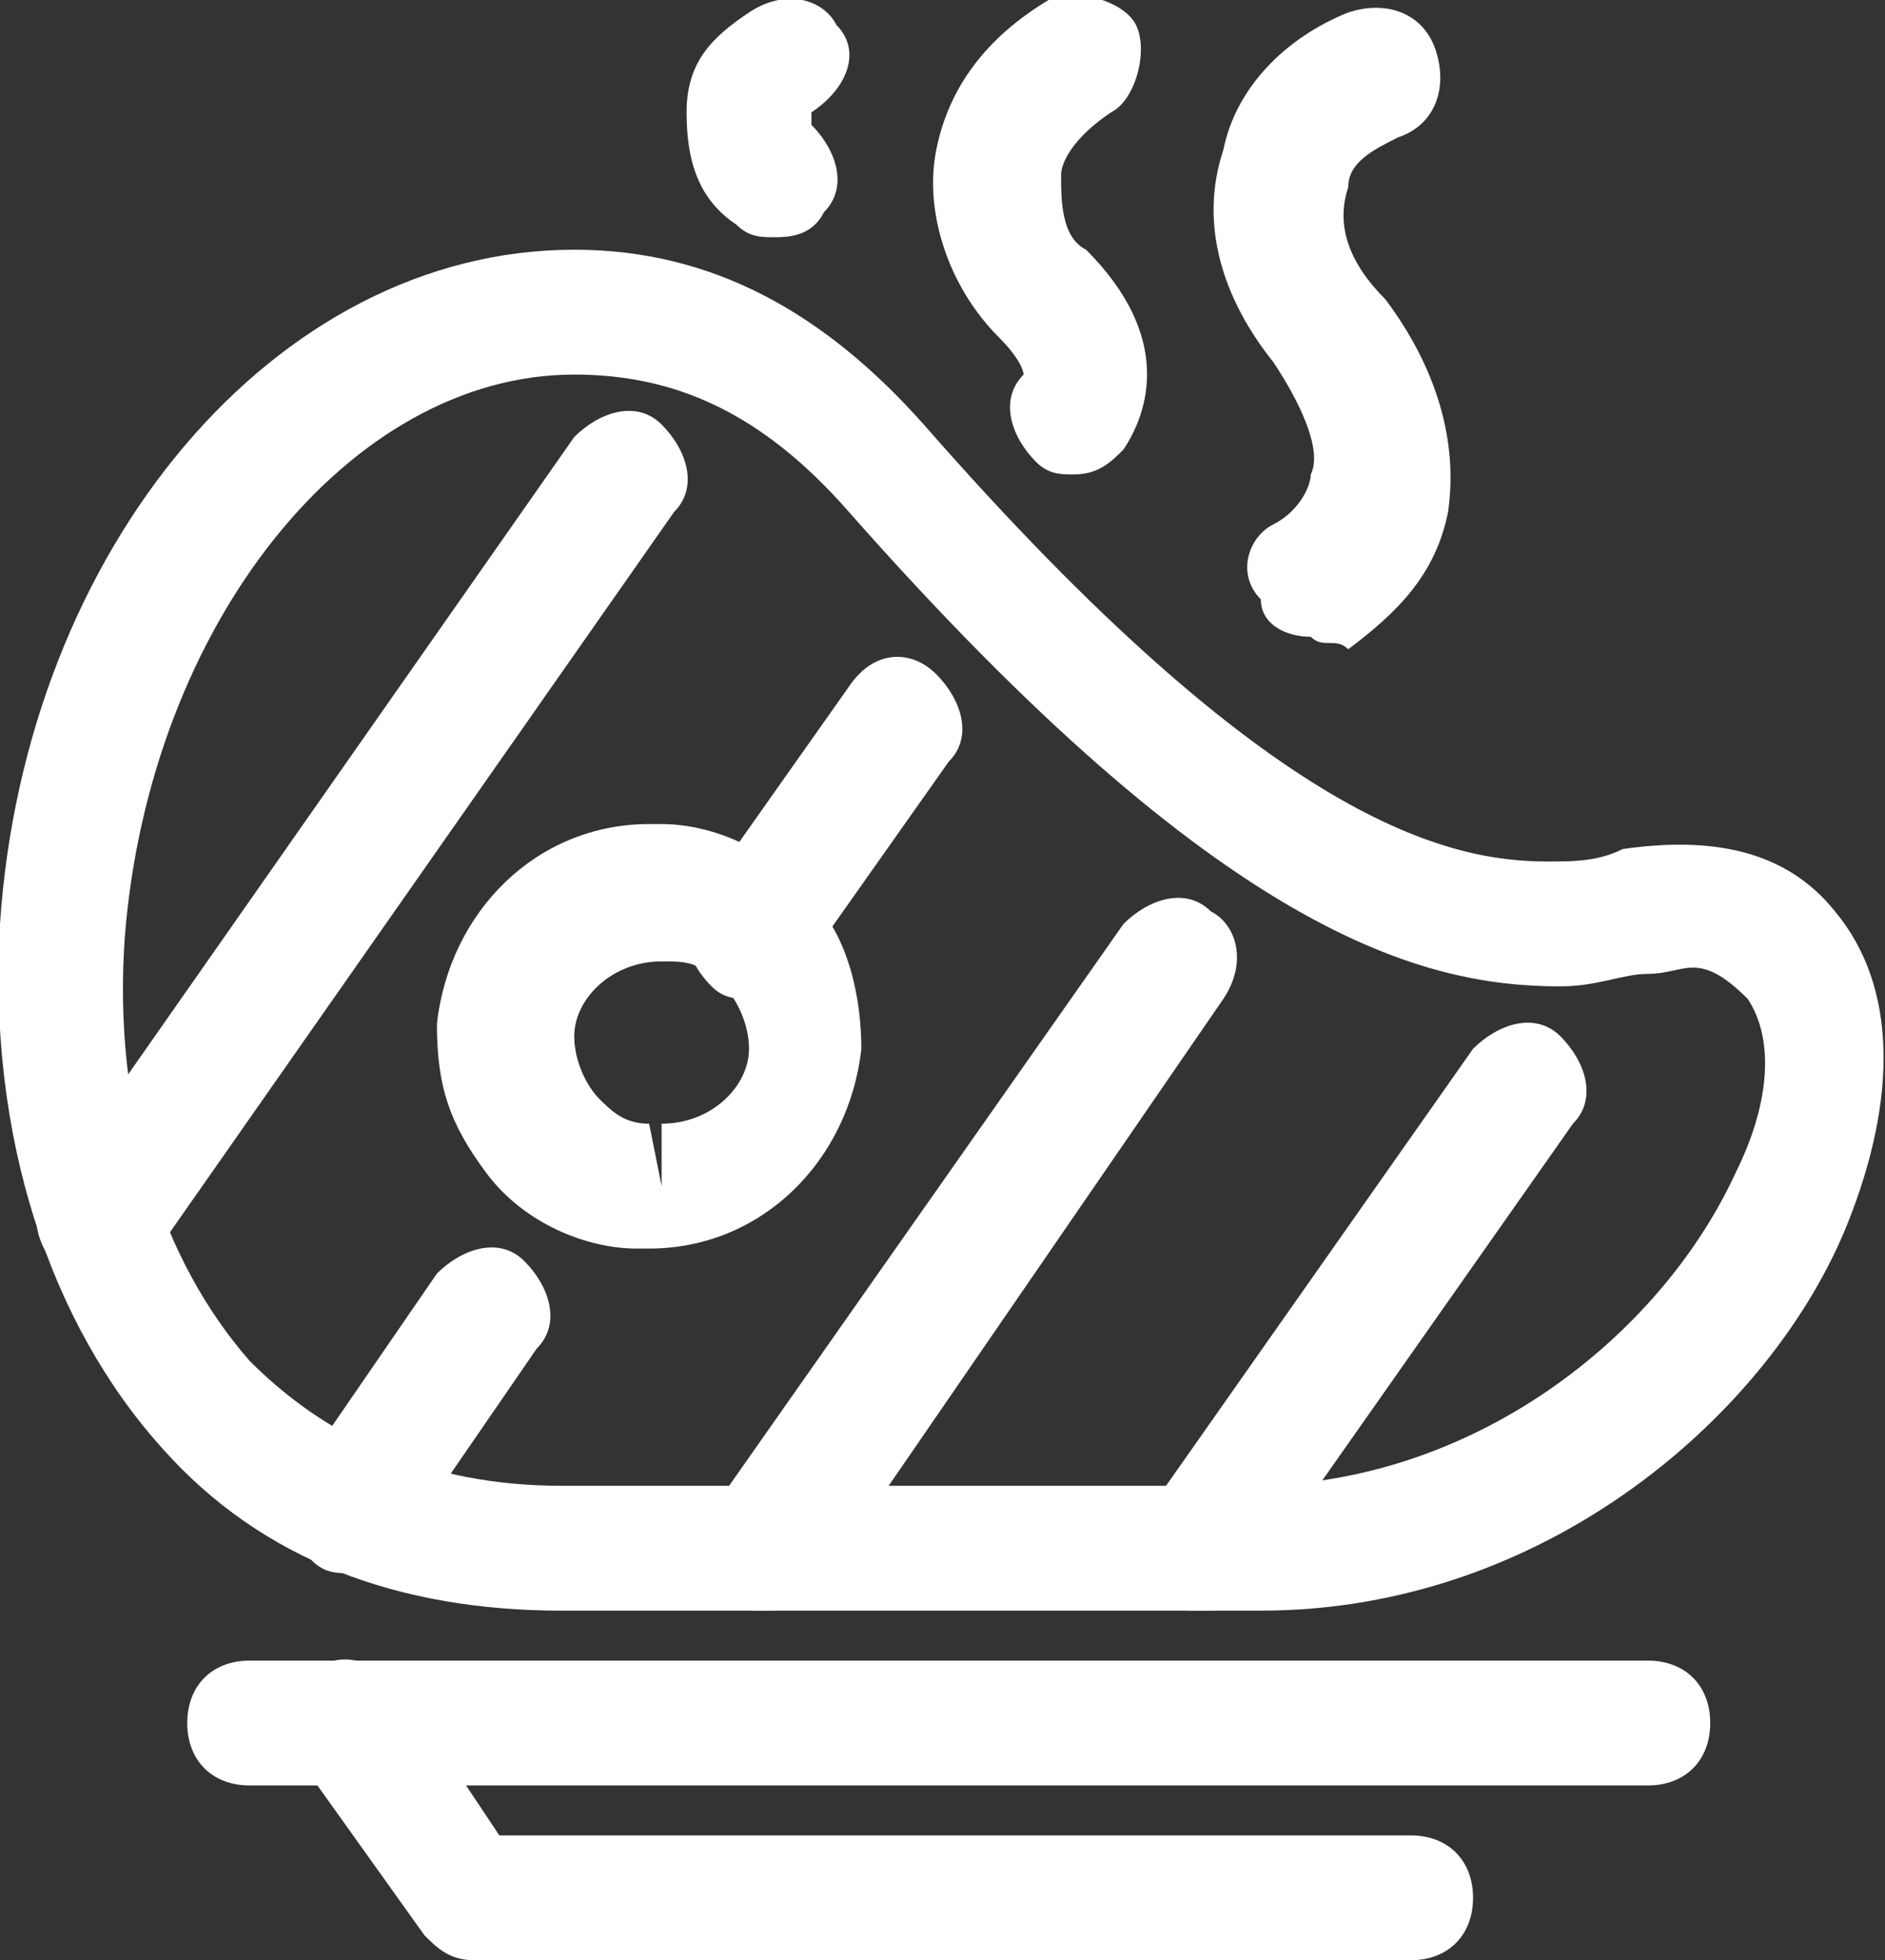 <?xml version="1.0" encoding="utf-8"?>
<!-- Generator: Adobe Illustrator 28.3.0, SVG Export Plug-In . SVG Version: 6.00 Build 0)  -->
<svg version="1.1" id="Calque_2_00000074426533099388095380000008730493206744909705_"
	 xmlns="http://www.w3.org/2000/svg" xmlns:xlink="http://www.w3.org/1999/xlink" x="0px" y="0px" viewBox="0 0 15.1 15.7"
	 style="enable-background:new 0 0 15.1 15.7;" xml:space="preserve">
<rect x="0" y="0" width="15.1" height="15.7" fill="#333333" stroke="none"/>
<style type="text/css">
	.st0{fill:#FFFFFF;}
</style>
<g id="food">
	<path class="st0" d="M13.2,14.3H2c-0.3,0-0.5-0.2-0.5-0.5s0.2-0.5,0.5-0.5h11.2c0.3,0,0.5,0.2,0.5,0.5S13.5,14.3,13.2,14.3z"/>
	<path class="st0" d="M8.6,3.8c-0.1,0-0.2,0-0.3-0.1C8.1,3.5,8,3.2,8.2,3c0,0,0-0.1-0.2-0.3c-0.4-0.4-0.6-1-0.5-1.5
		c0.1-0.5,0.4-0.9,0.9-1.2c0.2-0.1,0.6,0,0.7,0.2c0.1,0.2,0,0.6-0.2,0.7C8.6,1.1,8.5,1.3,8.5,1.4c0,0.2,0,0.5,0.2,0.6
		C9.4,2.7,9.2,3.3,9,3.6C8.9,3.7,8.8,3.8,8.6,3.8L8.6,3.8z"/>
	<path class="st0" d="M10.5,5.1c-0.2,0-0.4-0.1-0.4-0.3C9.9,4.6,10,4.3,10.2,4.2c0.2-0.1,0.3-0.3,0.3-0.4c0.1-0.2-0.1-0.6-0.3-0.9
		C9.8,2.4,9.6,1.8,9.8,1.2c0.1-0.5,0.5-0.9,1-1.1c0.3-0.1,0.6,0,0.7,0.3s0,0.6-0.3,0.7c-0.2,0.1-0.4,0.2-0.4,0.4
		c-0.1,0.3,0,0.6,0.3,0.9c0.3,0.4,0.6,1,0.5,1.7c-0.1,0.5-0.4,0.8-0.8,1.1C10.7,5.1,10.6,5.2,10.5,5.1L10.5,5.1z"/>
	<path class="st0" d="M6.2,1.9c-0.1,0-0.2,0-0.3-0.1C5.6,1.6,5.5,1.3,5.5,0.9S5.7,0.3,6,0.1C6.3-0.1,6.6,0,6.7,0.2
		c0.2,0.2,0.1,0.5-0.2,0.7c0,0,0,0,0,0.1c0.2,0.2,0.3,0.5,0.1,0.7C6.5,1.9,6.3,1.9,6.2,1.9L6.2,1.9z"/>
	<path class="st0" d="M10.1,12.9H4.5c-1.3,0-2.4-0.4-3.2-1.3c-0.9-1-1.4-2.5-1.3-4.2C0.2,4.4,2.2,2,4.6,2c1.1,0,2,0.5,2.8,1.4
		c2.8,3.2,4.2,3.5,5,3.5l0,0c0.2,0,0.4,0,0.6-0.1c0.7-0.1,1.3,0,1.7,0.5c0.5,0.6,0.5,1.5,0.1,2.5C14.2,11.3,12.4,12.9,10.1,12.9
		L10.1,12.9z M4.6,3C2.8,3,1.2,5,1,7.5c-0.1,1.4,0.3,2.6,1,3.4c0.6,0.6,1.4,1,2.5,1h5.5c1.8,0,3.3-1.2,3.9-2.5
		C14.2,8.8,14.2,8.3,14,8c-0.4-0.4-0.5-0.2-0.8-0.2c-0.2,0-0.4,0.1-0.7,0.1l0,0c-1.1,0-2.7-0.4-5.7-3.8C6.1,3.3,5.4,3,4.6,3z"/>
	<path class="st0" d="M5.2,10c0,0-0.1,0-0.1,0c-0.4,0-0.9-0.2-1.2-0.6S3.5,8.7,3.5,8.2c0.1-0.9,0.8-1.6,1.7-1.6c0,0,0.1,0,0.1,0
		c0.4,0,0.9,0.2,1.2,0.6C6.8,7.5,6.9,8,6.9,8.4C6.8,9.3,6.1,10,5.2,10L5.2,10z M5.3,7.7c-0.4,0-0.7,0.3-0.7,0.6
		c0,0.2,0.1,0.4,0.2,0.5S5,9,5.2,9l0.1,0.5V9c0.4,0,0.7-0.3,0.7-0.6c0-0.2-0.1-0.4-0.2-0.5C5.6,7.7,5.5,7.7,5.3,7.7L5.3,7.7L5.3,7.7
		z"/>
	<path class="st0" d="M0.8,10.3c-0.1,0-0.2,0-0.3-0.1c-0.2-0.2-0.3-0.5-0.1-0.7l4.2-6c0.2-0.2,0.5-0.3,0.7-0.1s0.3,0.5,0.1,0.7
		l-4.2,6C1.1,10.2,1,10.3,0.8,10.3L0.8,10.3z"/>
	<path class="st0" d="M2.8,12.6c-0.1,0-0.2,0-0.3-0.1c-0.2-0.2-0.3-0.5-0.1-0.7l1.1-1.6c0.2-0.2,0.5-0.3,0.7-0.1
		c0.2,0.2,0.3,0.5,0.1,0.7l-1.1,1.6C3.1,12.5,2.9,12.6,2.8,12.6z"/>
	<path class="st0" d="M6,8c-0.1,0-0.2,0-0.3-0.1C5.5,7.7,5.4,7.4,5.6,7.2l1.2-1.7C7,5.2,7.3,5.2,7.5,5.4c0.2,0.2,0.3,0.5,0.1,0.7
		L6.4,7.8C6.3,7.9,6.2,8,6,8z"/>
	<path class="st0" d="M6.1,12.9c-0.1,0-0.2,0-0.3-0.1c-0.2-0.2-0.3-0.5-0.1-0.7L9,7.4c0.2-0.2,0.5-0.3,0.7-0.1C9.9,7.4,10,7.7,9.8,8
		l-3.3,4.8C6.4,12.9,6.2,12.9,6.1,12.9z"/>
	<path class="st0" d="M9.6,12.9c-0.1,0-0.2,0-0.3-0.1c-0.2-0.2-0.3-0.5-0.1-0.7l2.6-3.7c0.2-0.2,0.5-0.3,0.7-0.1s0.3,0.5,0.1,0.7
		L10,12.7C9.9,12.9,9.8,12.9,9.6,12.9z"/>
	<path class="st0" d="M11.3,15.7H3.8c-0.2,0-0.3-0.1-0.4-0.2l-1-1.4c-0.2-0.2-0.1-0.5,0.1-0.7c0.2-0.2,0.5-0.1,0.7,0.1L4,14.7h7.3
		c0.3,0,0.5,0.2,0.5,0.5S11.6,15.7,11.3,15.7L11.3,15.7z"/>
</g>
</svg>
